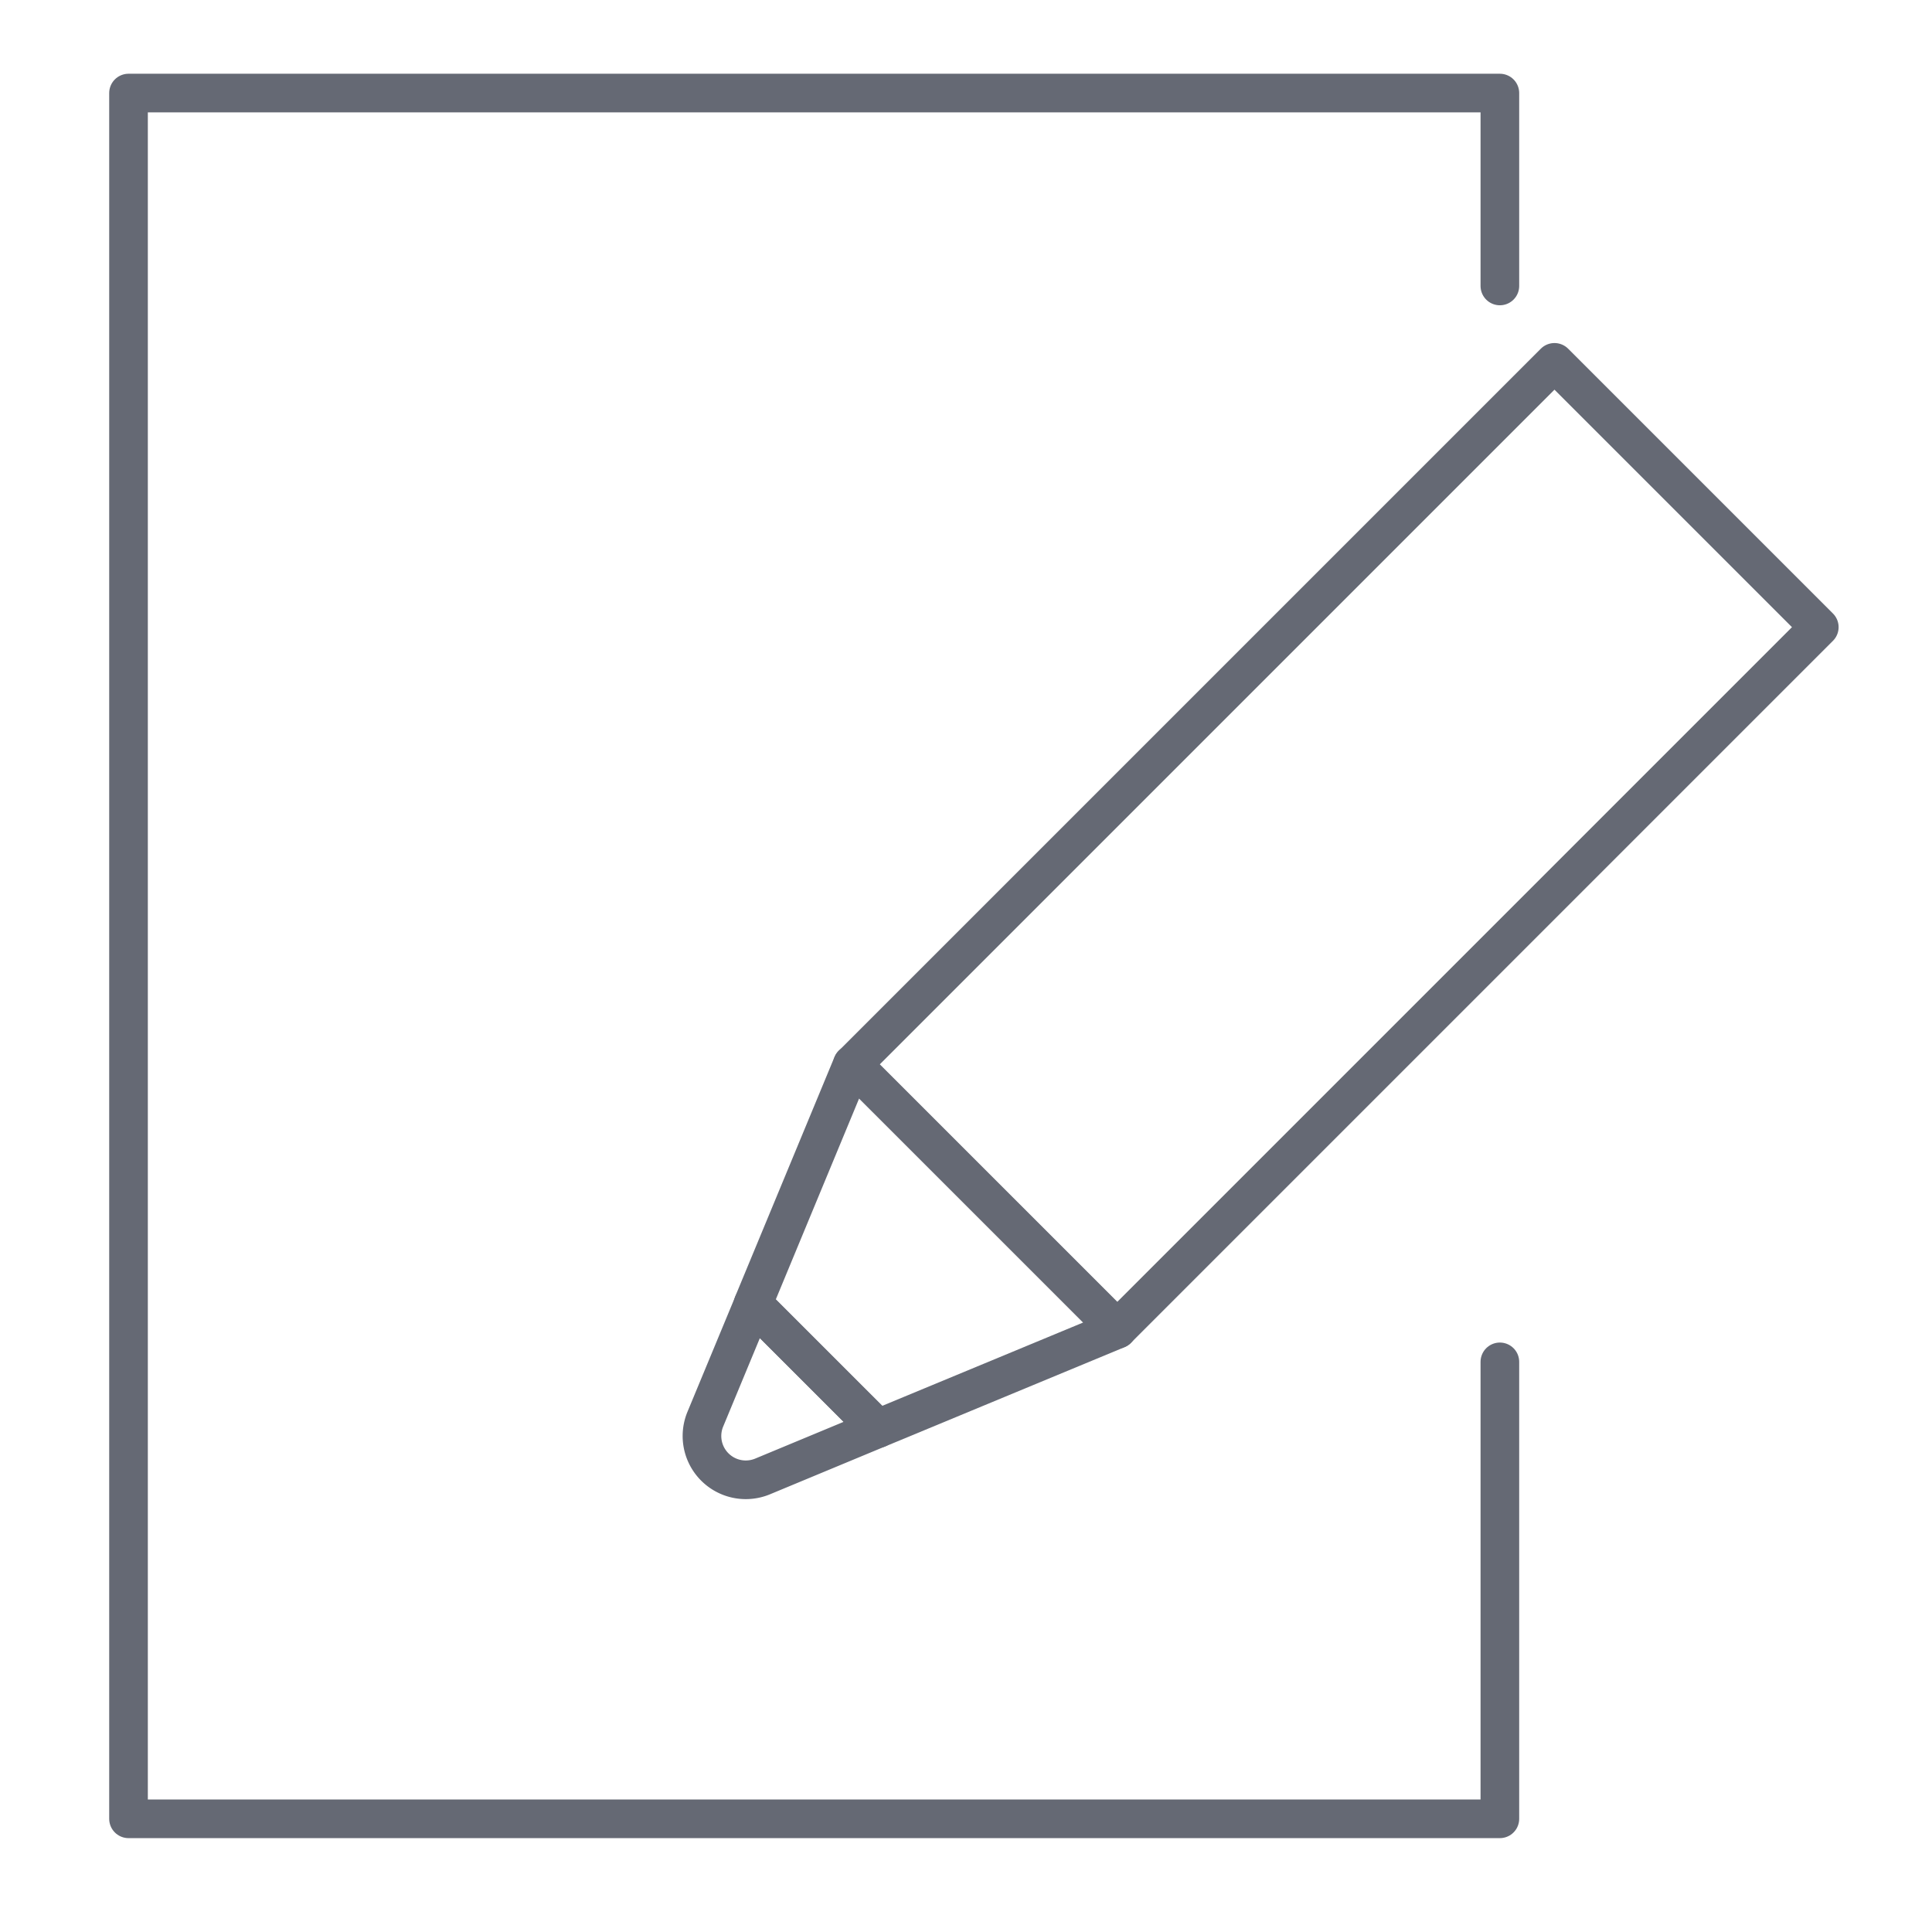 <svg xmlns="http://www.w3.org/2000/svg" xmlns:xlink="http://www.w3.org/1999/xlink" width="100" height="100" viewBox="0 0 100 100">
  <defs>
    <clipPath id="clip-path">
      <rect id="長方形_22619" data-name="長方形 22619" width="100" height="100" transform="translate(0 7551)" fill="#fff"/>
    </clipPath>
  </defs>
  <g id="support-icon02" transform="translate(0 -7551)" clip-path="url(#clip-path)">
    <g id="グループ_37601" data-name="グループ 37601" transform="translate(6.652 7555.817)">
      <path id="パス_163286" data-name="パス 163286" d="M78.057,72.749V96.4H7.076V7.076H78.057V17.06" transform="translate(-7.076 -7.076)" fill="none" stroke="#656974" stroke-linecap="round" stroke-linejoin="round" stroke-width="2"/>
      <rect id="長方形_22618" data-name="長方形 22618" width="51.389" height="19.384" transform="translate(37.47 50.276) rotate(-45)" fill="none" stroke="#656974" stroke-linecap="round" stroke-linejoin="round" stroke-width="2"/>
      <path id="パス_163287" data-name="パス 163287" d="M94.162,161.222,88.2,163.7a2.268,2.268,0,0,1-2.964-2.964l2.474-5.964Z" transform="translate(-55.381 -92.096)" fill="none" stroke="#656974" stroke-linecap="round" stroke-linejoin="round" stroke-width="2"/>
      <path id="パス_163288" data-name="パス 163288" d="M109.871,140.6l-12.4,5.143-6.453-6.453,5.141-12.4Z" transform="translate(-58.695 -76.613)" fill="none" stroke="#656974" stroke-linecap="round" stroke-linejoin="round" stroke-width="2"/>
    </g>
  </g>
</svg>
